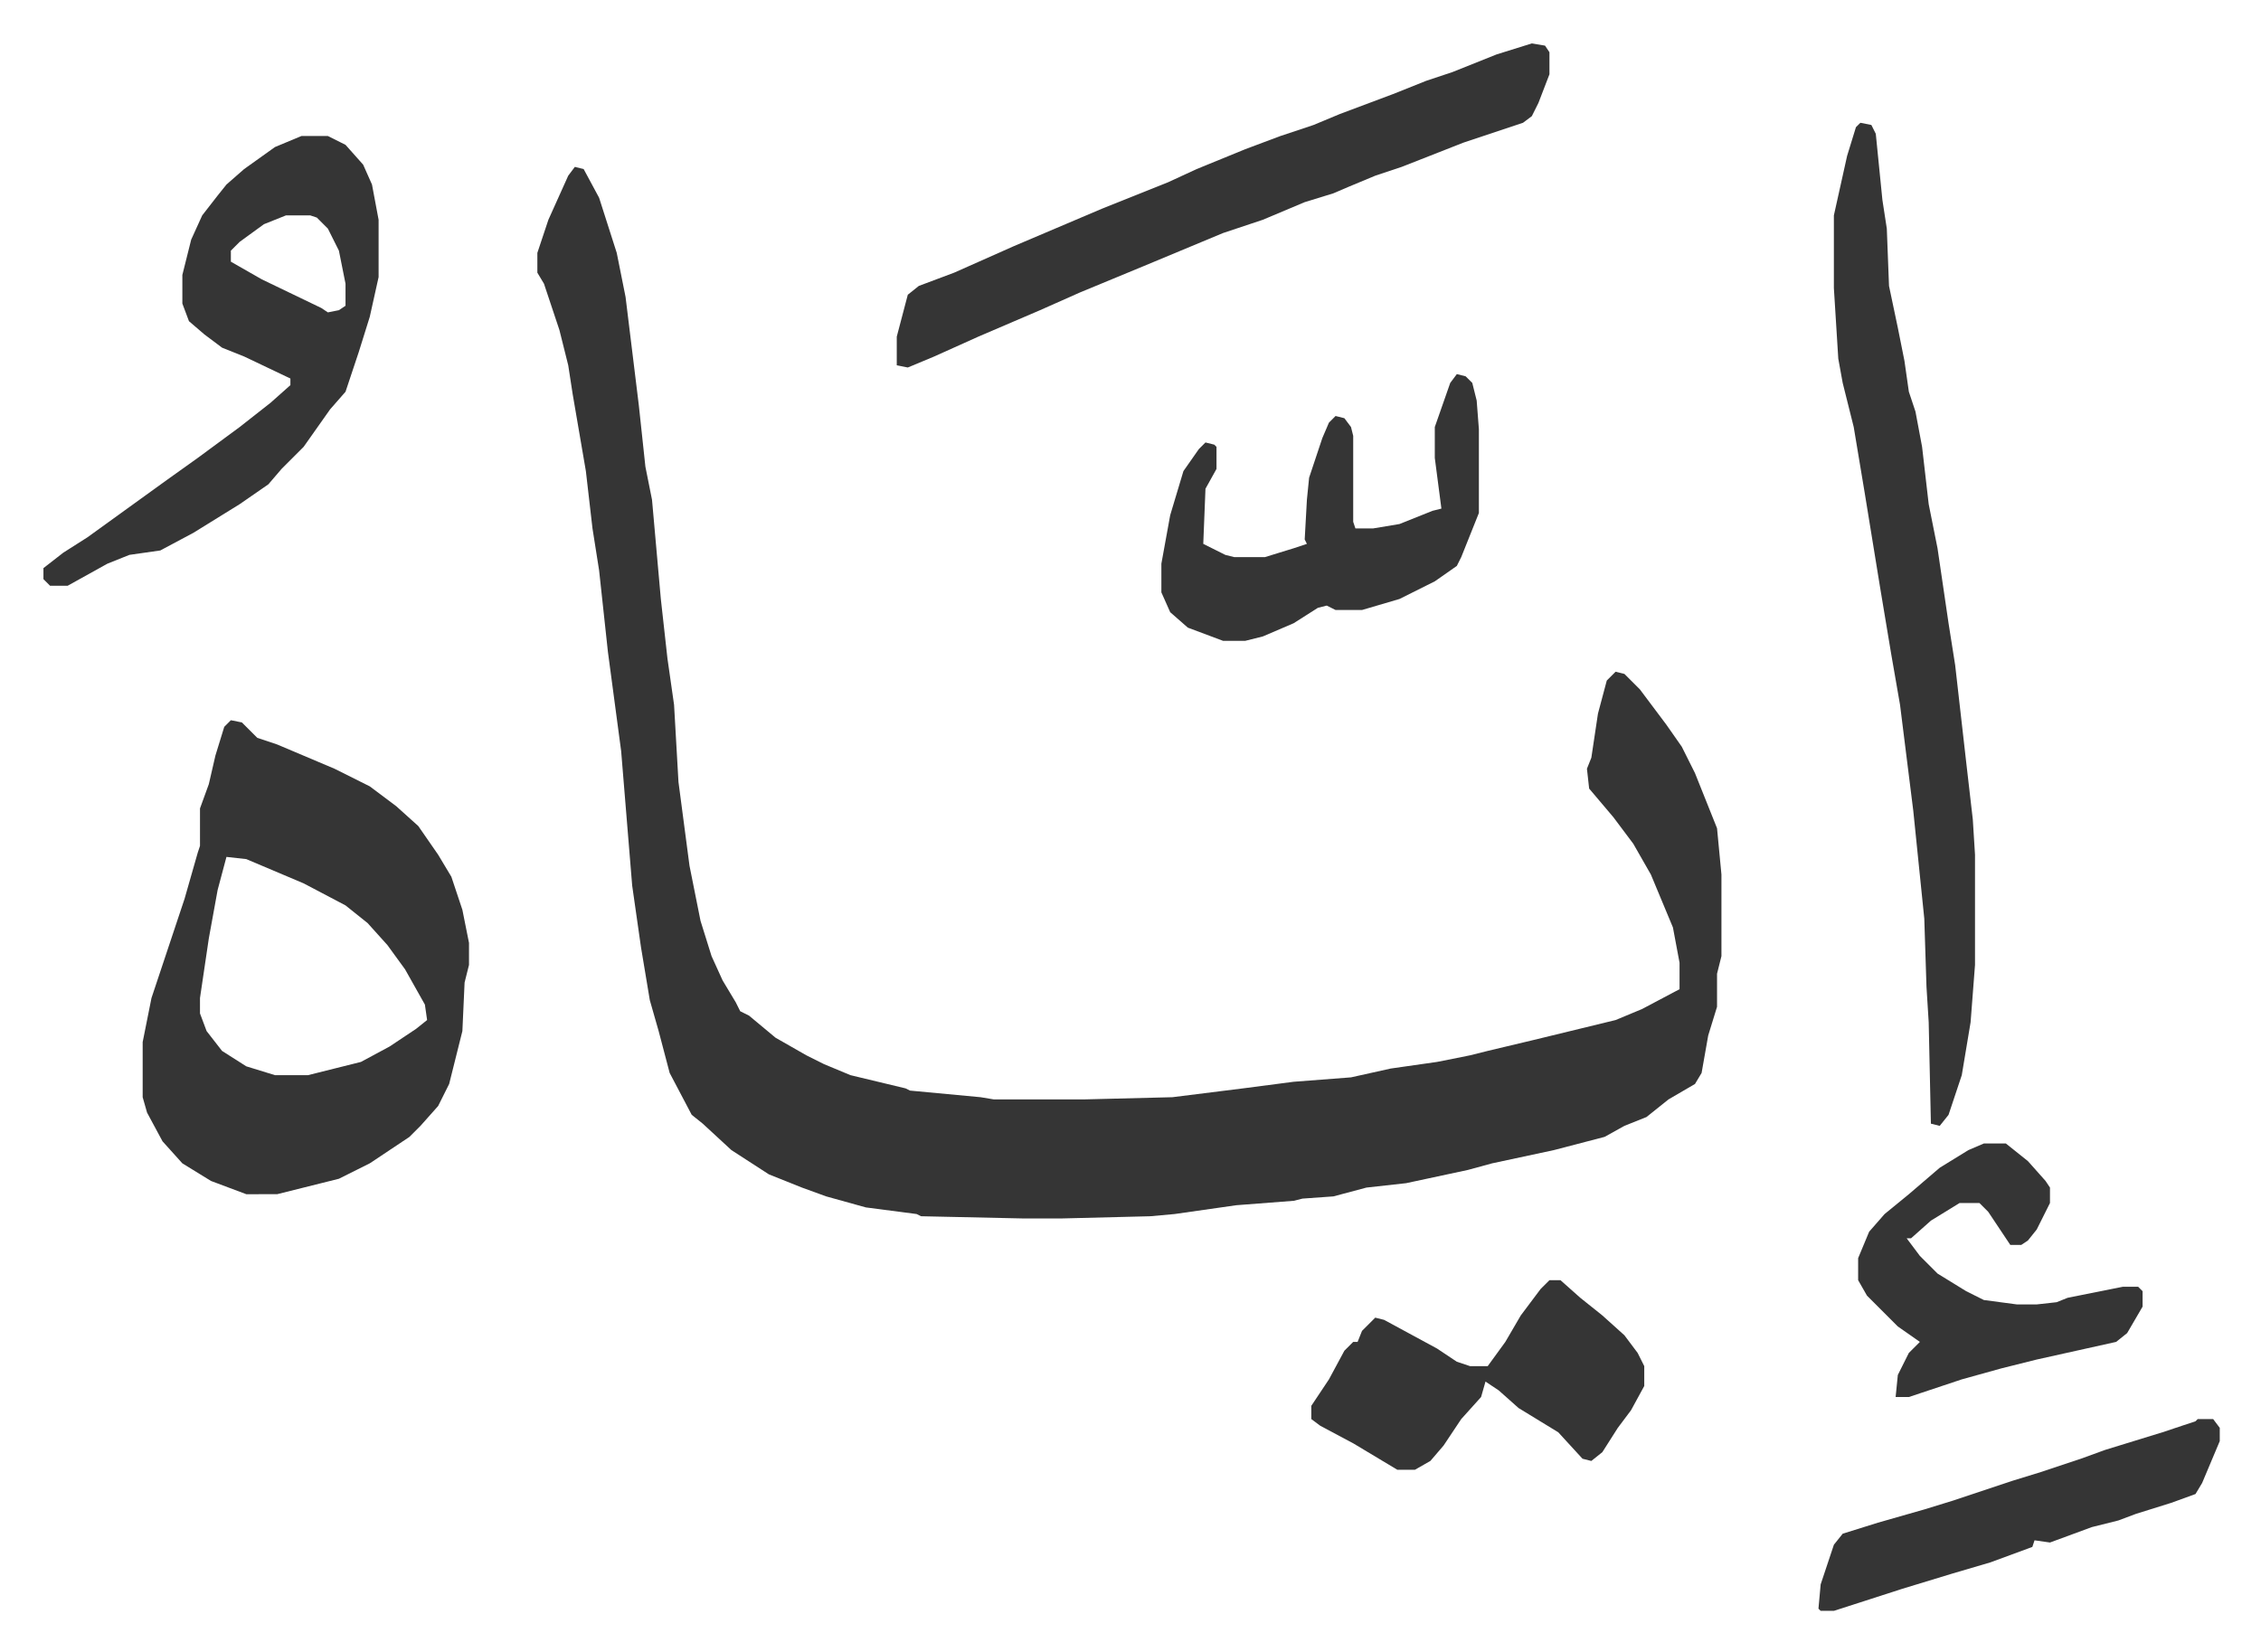 <svg xmlns="http://www.w3.org/2000/svg" viewBox="-19.7 440.3 1025.4 749.4">
    <path fill="#353535" id="rule_normal" d="m241 516 4 1 7 13 8 25 4 20 6 49 3 28 3 15 4 45 3 27 3 21 2 35 5 38 5 25 5 16 5 11 6 10 2 4 4 2 12 10 14 8 8 4 12 5 25 6 2 1 32 3 6 1h41l40-1 32-4 23-3 26-2 18-4 21-3 15-3 8-2 21-5 37-9 12-5 17-9v-12l-3-16-10-24-8-14-9-12-11-13-1-9 2-5 3-20 4-15 4-4 4 1 7 7 12 16 7 10 6 12 10 25 2 21v37l-2 8v15l-4 13-3 17-3 5-12 7-10 8-10 4-9 5-23 6-28 6-11 3-14 3-14 3-18 2-15 4-14 1-4 1-26 2-28 4-11 1-40 1h-18l-46-1-2-1-23-3-18-5-11-4-10-4-5-2-17-11-13-12-5-4-10-19-5-19-4-14-4-24-4-28-5-61-6-45-4-37-3-19-3-26-6-35-2-13-4-16-7-21-3-5v-9l5-15 9-20zM85 767l5 1 7 7 9 3 26 11 16 8 12 9 10 9 9 13 6 10 5 15 3 15v10l-2 8-1 22-6 24-5 10-8 9-5 5-18 12-14 7-28 7H92l-16-6-13-8-9-10-7-13-2-7v-25l4-20 4-12 3-9 8-24 6-21 1-3v-17l4-11 3-13 4-13zm-2 62-4 15-4 22-4 27v7l3 8 7 9 11 7 13 4h15l24-6 13-7 12-8 5-4-1-7-9-16-8-11-9-10-10-8-19-10-26-11zm741-333 5 1 2 4 3 30 2 13 1 26 4 19 3 15 2 14 3 9 3 16 3 26 4 20 5 34 3 19 5 44 3 26 1 16v50l-2 26-4 24-6 18-4 5-4-1-1-46-1-16-1-31-5-49-6-48-4-23-5-30-7-43-5-30-5-20-2-11-2-32v-33l6-27 4-13z"/>
    <path fill="#353535" id="rule_normal" d="m675 460 6 1 2 3v10l-5 13-3 6-4 3-27 9-28 11-12 4-12 5-7 3-13 4-19 8-18 6-36 15-29 12-18 8-28 12-20 9-12 5-5-1v-13l5-19 5-4 16-6 27-12 40-17 30-12 13-6 22-9 16-6 15-5 12-5 24-9 15-6 12-4 20-8zm-558 42h12l8 4 8 9 4 9 3 16v26l-4 18-5 16-3 9-3 9-7 8-12 17-10 10-6 7-13 9-21 13-15 8-14 2-10 4-18 10H3l-3-3v-5l9-7 11-7 18-13 18-13 14-10 19-14 14-11 9-8v-3l-21-10-10-4-8-6-7-6-3-8v-13l4-16 5-11 7-9 4-5 8-7 14-10zm-7 36-10 4-11 8-4 4v5l14 8 27 13 3 2 5-1 3-2v-10l-3-15-5-10-5-5-3-1zm531 72 4 1 3 3 2 8 1 13v38l-8 20-2 4-10 7-16 8-17 5h-12l-4-2-4 1-11 7-14 6-8 2h-10l-16-6-8-7-4-9v-13l4-22 6-20 7-10 3-3 4 1 1 1v10l-5 9-1 25 10 5 4 1h14l13-4 6-2-1-2 1-18 1-10 6-18 3-7 3-3 4 1 3 4 1 4v39l1 3h8l12-2 15-6 4-1-3-23v-14l7-20zm42 411h5l9 8 10 8 10 9 6 8 3 6v9l-6 11-6 8-7 11-5 4-4-1-11-12-18-11-9-8-6-4-2 7-9 10-8 12-6 7-7 4h-8l-20-12-15-8-4-3v-6l8-12 7-13 4-4h2l2-5 6-6 4 1 24 13 9 6 6 2h8l8-11 7-12 9-12zm197-62h10l10 8 8 9 2 3v7l-6 12-4 5-3 2h-5l-10-15-4-4h-9l-13 8-9 8h-2l6 8 8 8 13 8 8 4 15 2h9l9-1 5-2 25-5h7l2 2v7l-7 12-5 4-36 8-16 4-18 5-18 6-6 2h-6l1-10 5-10 5-5-10-7-14-14-4-7v-10l5-12 7-8 11-9 14-12 13-8zm97 125h7l3 4v6l-8 19-3 5-11 4-16 5-8 3-12 3-19 7-7-1-1 3-19 7-17 5-23 7-31 10h-6l-1-1 1-11 6-18 4-5 16-5 21-6 13-4 27-9 13-4 18-6 11-4 13-4 13-4 15-5z"/>
</svg>

